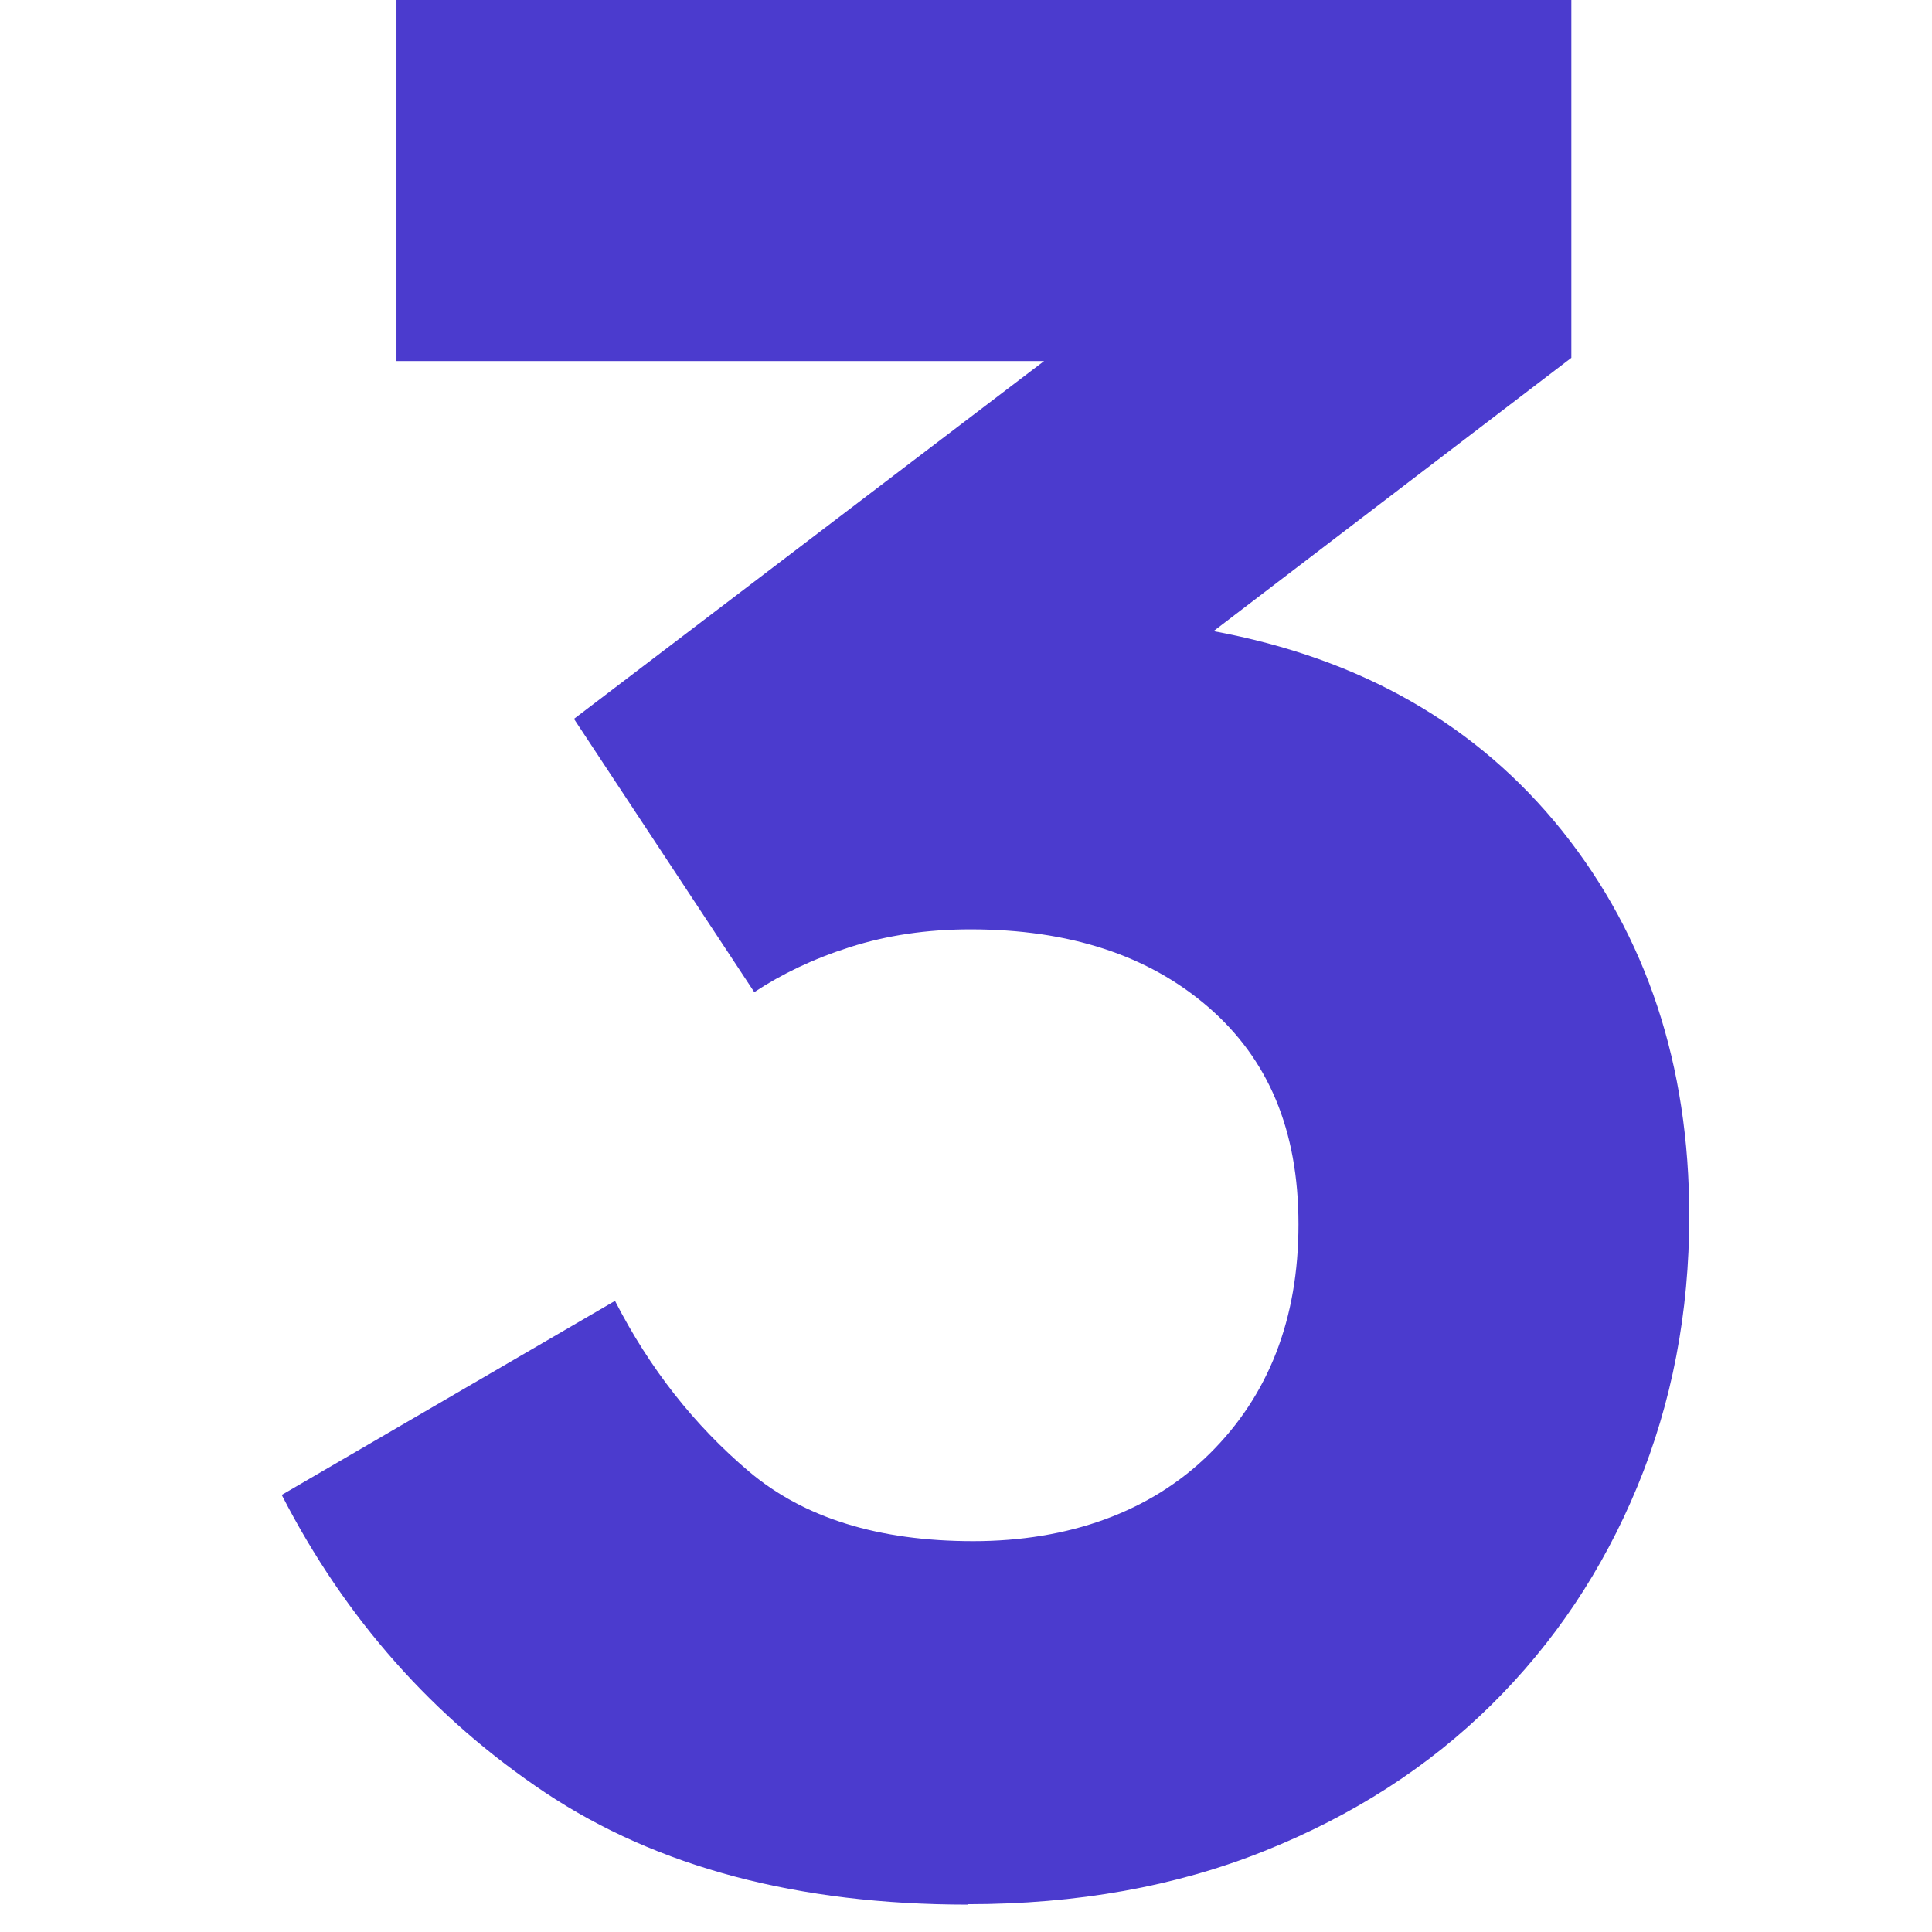 <svg width="34" height="34" viewBox="0 0 34 34" fill="none" xmlns="http://www.w3.org/2000/svg">
<g clip-path="url(#clip0_2042_150)">
<path d="M17.028 33.518C14.046 33.518 11.567 32.86 9.598 31.549C7.628 30.232 6.077 28.489 4.958 26.308L10.823 22.893C11.432 24.083 12.218 25.082 13.182 25.897C14.145 26.711 15.456 27.122 17.127 27.122C18.799 27.122 20.244 26.612 21.285 25.585C22.326 24.558 22.851 23.212 22.851 21.547C22.851 19.883 22.319 18.636 21.264 17.723C20.208 16.809 18.813 16.355 17.078 16.355C16.305 16.355 15.604 16.462 14.96 16.667C14.315 16.872 13.755 17.142 13.274 17.46L10.101 12.651L18.374 6.354H6.977V0H27.653V6.297L21.356 11.107C23.956 11.588 25.995 12.757 27.49 14.62C28.978 16.483 29.728 18.742 29.728 21.399C29.728 23.099 29.424 24.685 28.815 26.159C28.206 27.632 27.348 28.914 26.243 30.005C25.138 31.096 23.807 31.953 22.248 32.576C20.69 33.2 18.955 33.511 17.028 33.511V33.518Z" fill="#4B3BCE"/>
</g>
<defs>
<clipPath id="clip0_2042_150">
<rect width="24.763" height="33.518" fill="white" transform="translate(4.958)"/>
</clipPath>
</defs>
</svg>
